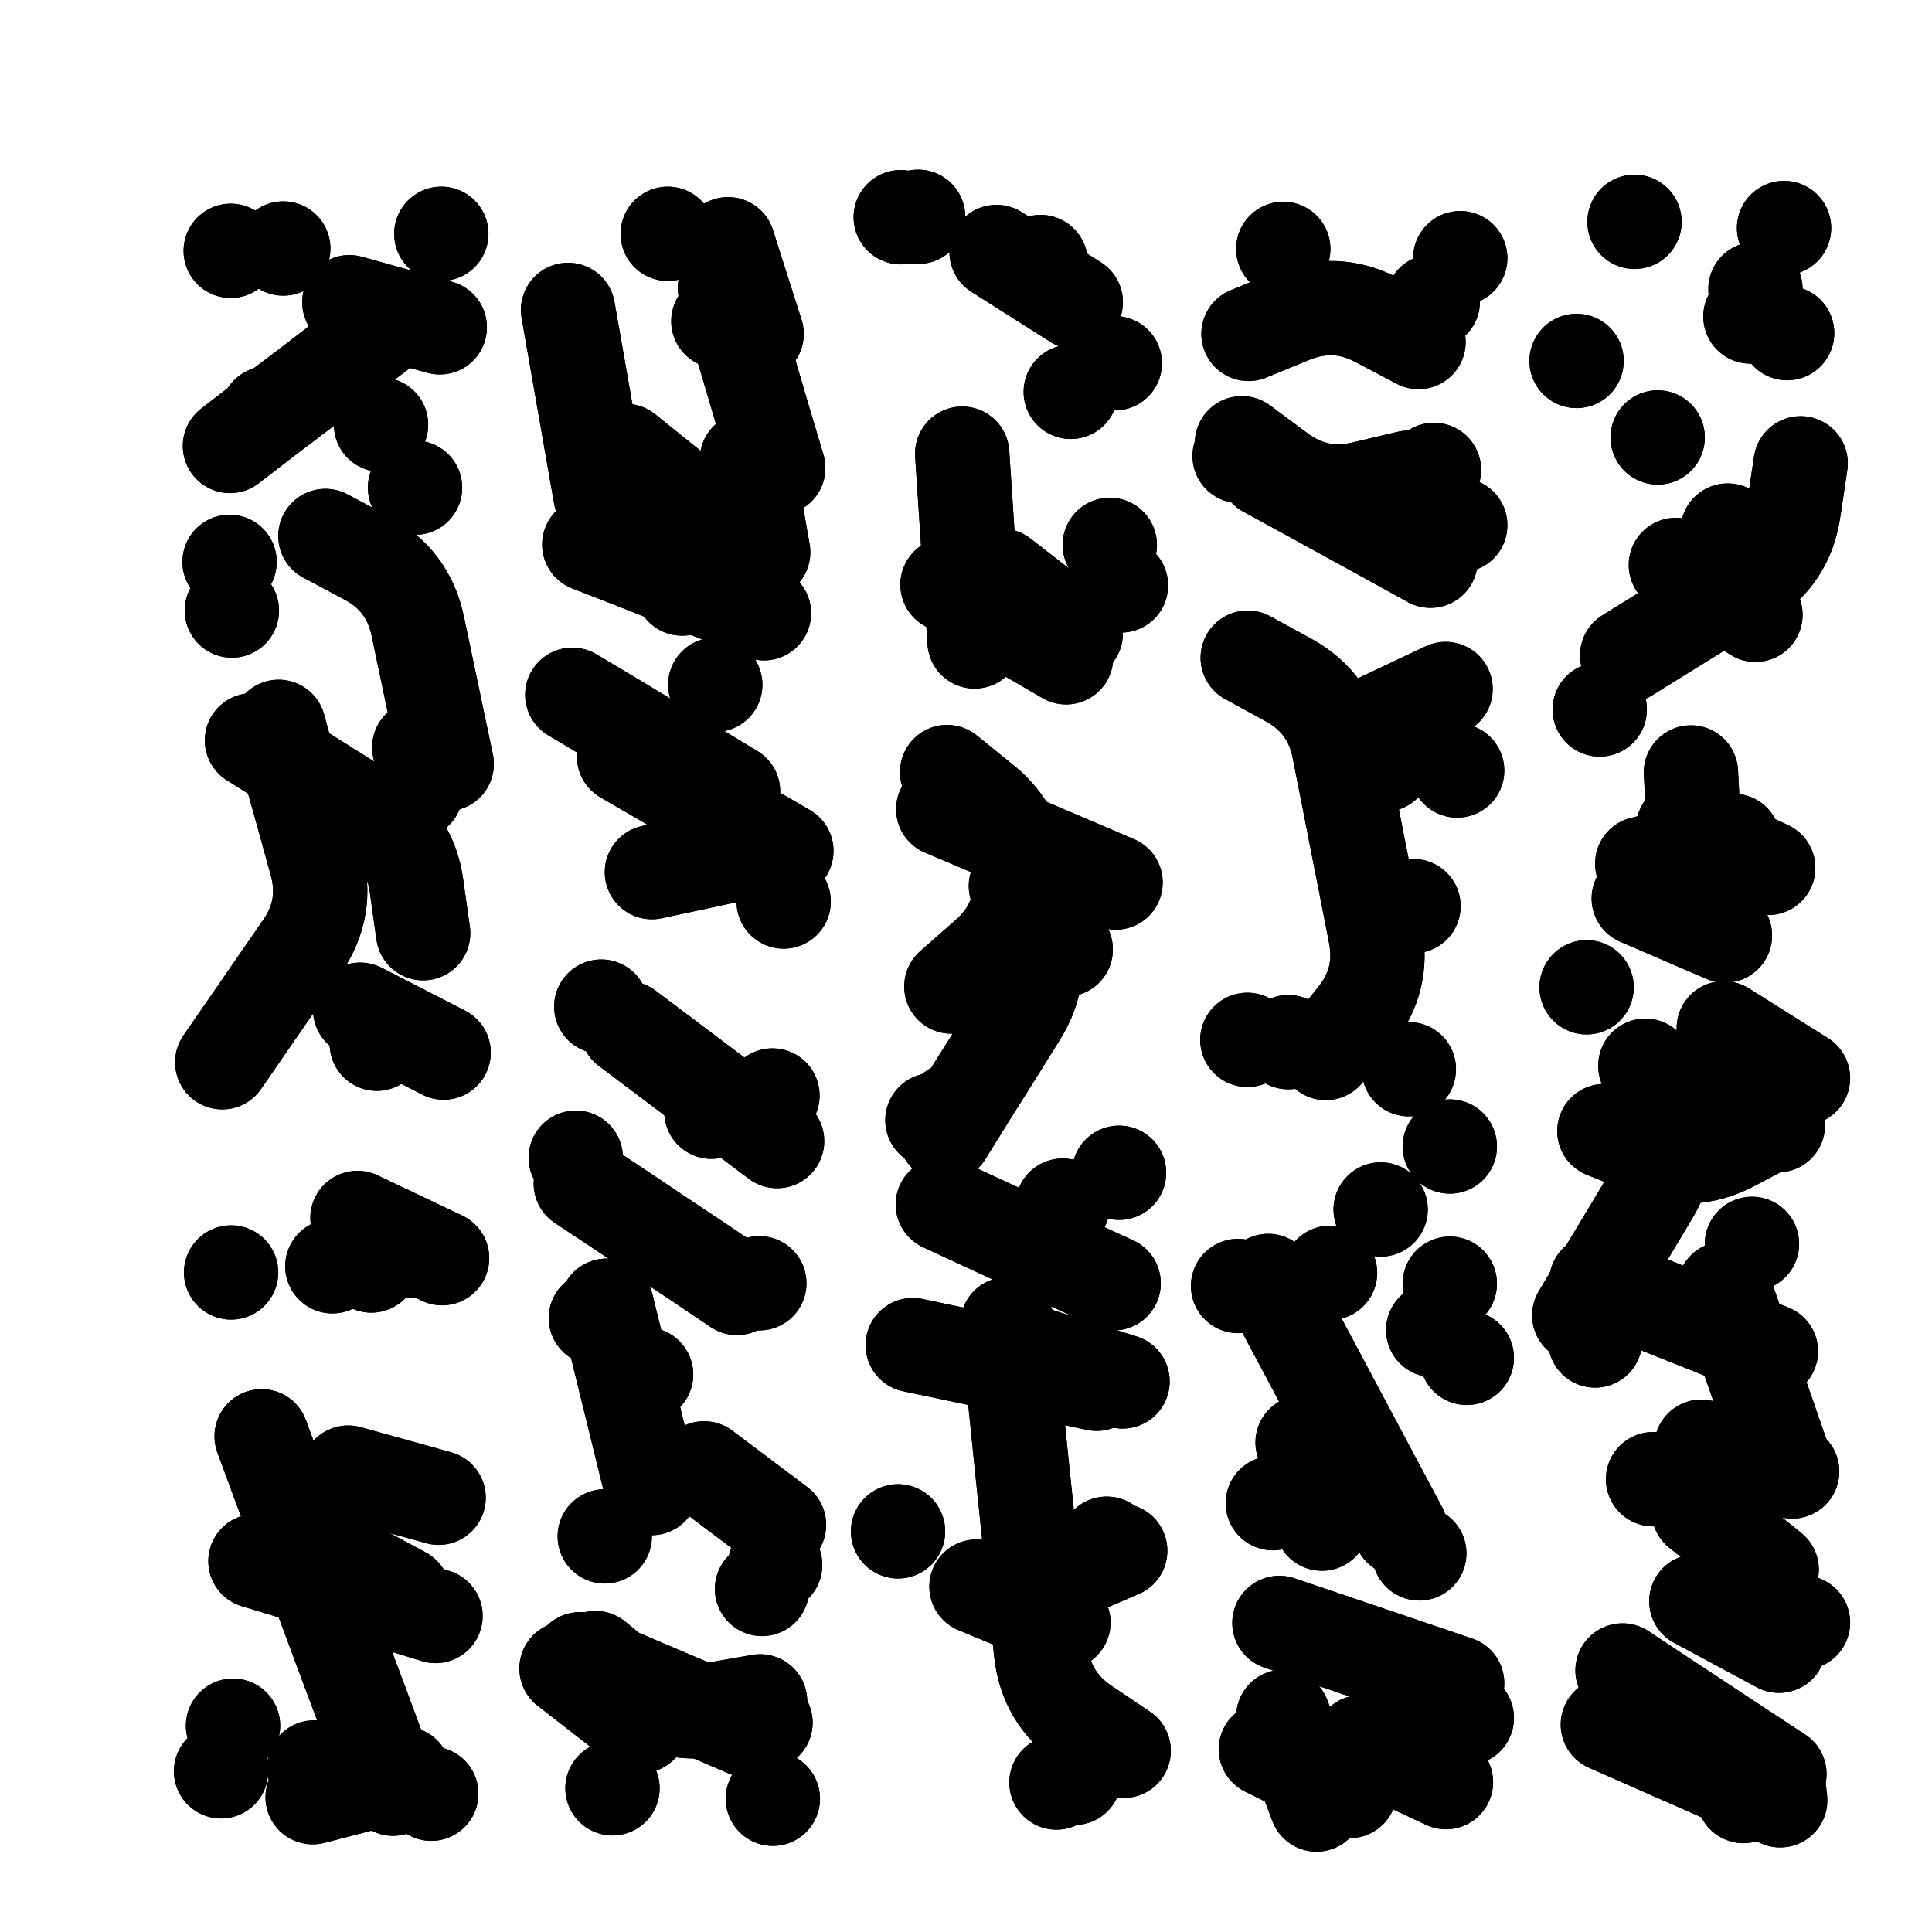 <svg xmlns="http://www.w3.org/2000/svg" viewBox="0 0 5000 5000"><title>Infinite Scribble #3516</title><defs><filter id="piece_3516_1_1_filter" x="-100" y="-100" width="5200" height="5200" filterUnits="userSpaceOnUse"><feGaussianBlur in="SourceGraphic" result="lineShape_1" stdDeviation="12200e-3"/><feColorMatrix in="lineShape_1" result="lineShape" type="matrix" values="1 0 0 0 0  0 1 0 0 0  0 0 1 0 0  0 0 0 14640e-3 -7320e-3"/><feGaussianBlur in="lineShape" result="shrank_blurred" stdDeviation="16100e-3"/><feColorMatrix in="shrank_blurred" result="shrank" type="matrix" values="1 0 0 0 0 0 1 0 0 0 0 0 1 0 0 0 0 0 15980e-3 -10980e-3"/><feColorMatrix in="lineShape" result="border_filled" type="matrix" values="0.6 0 0 0 -0.4  0 0.6 0 0 -0.4  0 0 0.6 0 -0.4  0 0 0 1 0"/><feComposite in="border_filled" in2="shrank" result="border" operator="out"/><feOffset in="lineShape" result="shapes_linestyle_bottom3" dx="58560e-3" dy="58560e-3"/><feOffset in="lineShape" result="shapes_linestyle_bottom2" dx="39040e-3" dy="39040e-3"/><feOffset in="lineShape" result="shapes_linestyle_bottom1" dx="19520e-3" dy="19520e-3"/><feMerge result="shapes_linestyle_bottom"><feMergeNode in="shapes_linestyle_bottom3"/><feMergeNode in="shapes_linestyle_bottom2"/><feMergeNode in="shapes_linestyle_bottom1"/></feMerge><feGaussianBlur in="shapes_linestyle_bottom" result="shapes_linestyle_bottomcontent_blurred" stdDeviation="16100e-3"/><feColorMatrix in="shapes_linestyle_bottomcontent_blurred" result="shapes_linestyle_bottomcontent" type="matrix" values="1 0 0 0 0 0 1 0 0 0 0 0 1 0 0 0 0 0 15980e-3 -10980e-3"/><feColorMatrix in="shapes_linestyle_bottomcontent" result="shapes_linestyle_bottomdark" type="matrix" values="0.6 0 0 0 -0.1  0 0.6 0 0 -0.1  0 0 0.6 0 -0.1  0 0 0 1 0"/><feColorMatrix in="shapes_linestyle_bottom" result="shapes_linestyle_bottomborderblack" type="matrix" values="0.6 0 0 0 -0.4  0 0.6 0 0 -0.4  0 0 0.6 0 -0.4  0 0 0 1 0"/><feGaussianBlur in="lineShape" result="shapes_linestyle_frontshrank_blurred" stdDeviation="16100e-3"/><feColorMatrix in="shapes_linestyle_frontshrank_blurred" result="shapes_linestyle_frontshrank" type="matrix" values="1 0 0 0 0 0 1 0 0 0 0 0 1 0 0 0 0 0 15980e-3 -10980e-3"/><feMerge result="shapes_linestyle"><feMergeNode in="shapes_linestyle_bottomborderblack"/><feMergeNode in="shapes_linestyle_bottomdark"/><feMergeNode in="shapes_linestyle_frontshrank"/></feMerge><feComposite in="shapes_linestyle" in2="shrank" result="shapes_linestyle_cropped" operator="over"/><feComposite in="border" in2="shapes_linestyle_cropped" result="shapes" operator="over"/></filter><filter id="piece_3516_1_1_shadow" x="-100" y="-100" width="5200" height="5200" filterUnits="userSpaceOnUse"><feColorMatrix in="SourceGraphic" result="result_blackened" type="matrix" values="0 0 0 0 0  0 0 0 0 0  0 0 0 0 0  0 0 0 0.8 0"/><feGaussianBlur in="result_blackened" result="result_blurred" stdDeviation="73200e-3"/><feComposite in="SourceGraphic" in2="result_blurred" result="result" operator="over"/></filter><filter id="piece_3516_1_1_overall" x="-100" y="-100" width="5200" height="5200" filterUnits="userSpaceOnUse"><feTurbulence result="background_texture_bumps" type="fractalNoise" baseFrequency="45e-3" numOctaves="3"/><feDiffuseLighting in="background_texture_bumps" result="background_texture" surfaceScale="1" diffuseConstant="2" lighting-color="#aaa"><feDistantLight azimuth="225" elevation="20"/></feDiffuseLighting><feColorMatrix in="background_texture" result="background_texturelightened" type="matrix" values="0.6 0 0 0 0.8  0 0.6 0 0 0.8  0 0 0.6 0 0.8  0 0 0 1 0"/><feColorMatrix in="SourceGraphic" result="background_darkened" type="matrix" values="2 0 0 0 -1  0 2 0 0 -1  0 0 2 0 -1  0 0 0 1 0"/><feMorphology in="background_darkened" result="background_glow_1_thicken" operator="dilate" radius="0"/><feColorMatrix in="background_glow_1_thicken" result="background_glow_1_thicken_colored" type="matrix" values="0 0 0 0 0  0 0 0 0 0  0 0 0 0 0  0 0 0 0.7 0"/><feGaussianBlur in="background_glow_1_thicken_colored" result="background_glow_1" stdDeviation="88800e-3"/><feMorphology in="background_darkened" result="background_glow_2_thicken" operator="dilate" radius="0"/><feColorMatrix in="background_glow_2_thicken" result="background_glow_2_thicken_colored" type="matrix" values="0 0 0 0 0  0 0 0 0 0  0 0 0 0 0  0 0 0 0 0"/><feGaussianBlur in="background_glow_2_thicken_colored" result="background_glow_2" stdDeviation="0"/><feComposite in="background_glow_1" in2="background_glow_2" result="background_glow" operator="out"/><feBlend in="background_glow" in2="background_texturelightened" result="background" mode="normal"/></filter><clipPath id="piece_3516_1_1_clip"><rect x="0" y="0" width="5000" height="5000"/></clipPath><g id="layer_4" filter="url(#piece_3516_1_1_filter)" stroke-width="244" stroke-linecap="round" fill="none"><path d="M 560 3600 Q 560 3600 602 3714 Q 645 3828 687 3942 Q 730 4056 772 4170 Q 815 4284 857 4398 L 900 4512 M 604 1764 Q 604 1764 636 1881 Q 669 1998 701 2115 Q 734 2232 665 2332 Q 596 2432 527 2532 L 458 2632 M 787 665 L 1021 730 M 743 3160 L 743 3160 M 725 1270 Q 725 1270 832 1327 Q 939 1384 964 1503 Q 989 1622 1014 1741 L 1039 1860 M 486 4349 L 486 4349" stroke="hsl(24,100%,50%)"/><path d="M 1705 3683 L 1899 3829 M 1506 2544 Q 1506 2544 1603 2617 Q 1700 2690 1797 2763 L 1894 2836 M 1759 628 Q 1759 628 1793 744 Q 1828 861 1862 977 L 1897 1094 M 1498 1841 Q 1498 1841 1603 1902 Q 1708 1963 1813 2024 L 1918 2085 M 1558 1180 L 1648 1406 M 1848 3204 L 1848 3204 M 1424 4174 Q 1424 4174 1517 4251 Q 1611 4329 1730 4307 L 1850 4286 M 1425 3294 L 1425 3294" stroke="hsl(55,100%,47%)"/><path d="M 2334 1881 Q 2334 1881 2428 1957 Q 2523 2033 2525 2154 Q 2528 2276 2436 2356 L 2345 2436 M 2373 1057 Q 2373 1057 2381 1178 Q 2389 1300 2397 1421 L 2405 1543 M 2245 3364 Q 2245 3364 2364 3389 Q 2483 3414 2602 3439 L 2721 3464 M 2617 4496 L 2617 4496 M 2576 561 L 2576 561 M 2633 3003 L 2633 3003 M 2784 1398 L 2784 1398 M 2559 3992 L 2782 3896 M 2296 2782 L 2296 2782 M 2207 3846 L 2207 3846 M 2214 445 L 2214 445" stroke="hsl(138,100%,44%)"/><path d="M 3404 1770 L 3624 1666 M 3635 2850 L 3635 2850 M 3594 1099 L 3594 1099 M 3541 2228 L 3541 2228 M 3159 4410 L 3376 4518 M 3165 3198 Q 3165 3198 3222 3305 Q 3279 3412 3336 3519 Q 3393 3626 3450 3733 L 3507 3840 M 3114 747 Q 3114 747 3226 701 Q 3339 655 3446 711 L 3554 768 M 3679 4329 L 3679 4329 M 3217 2580 L 3217 2580 M 3635 3205 L 3635 3205" stroke="hsl(214,100%,50%)"/><path d="M 4094 1579 Q 4094 1579 4197 1515 Q 4301 1451 4404 1387 Q 4508 1323 4525 1202 L 4543 1082 M 4173 1015 L 4173 1015 M 4426 631 L 4426 631 M 4345 3218 Q 4345 3218 4385 3333 Q 4425 3448 4465 3563 L 4505 3678 M 4161 3711 L 4161 3711 M 4082 4206 Q 4082 4206 4183 4273 Q 4285 4340 4386 4407 L 4488 4474 M 4133 2118 L 4369 2059 M 4035 2810 Q 4035 2810 4147 2855 Q 4260 2901 4367 2844 L 4475 2787 M 3989 2438 L 3989 2438 M 4011 3352 L 4011 3352" stroke="hsl(264,100%,55%)"/></g><g id="layer_3" filter="url(#piece_3516_1_1_filter)" stroke-width="244" stroke-linecap="round" fill="none"><path d="M 844 3158 L 844 3158 M 815 2496 L 1031 2607 M 1025 488 L 1025 488 M 544 3923 Q 544 3923 660 3958 Q 777 3994 893 4029 L 1010 4065 M 480 532 L 480 532 M 957 1145 L 957 1145 M 455 4467 L 455 4467 M 968 1817 L 968 1817 M 575 953 L 575 953 M 477 1337 L 477 1337 M 999 4525 L 999 4525" stroke="hsl(7,100%,53%)"/><path d="M 1864 4341 L 1864 4341 M 1364 1681 Q 1364 1681 1468 1743 Q 1572 1806 1676 1868 L 1780 1931 M 1767 515 L 1841 747 M 1889 3933 L 1889 3933 M 1353 685 Q 1353 685 1374 805 Q 1395 925 1416 1045 L 1437 1165 M 1882 2718 L 1882 2718 M 1816 1072 L 1858 1312 M 1555 3440 L 1555 3440 M 1439 2488 L 1439 2488 M 1448 3859 L 1448 3859 M 1468 4511 L 1468 4511 M 1373 2879 L 1373 2879" stroke="hsl(40,100%,53%)"/><path d="M 2779 2918 L 2779 2918 M 2324 1977 Q 2324 1977 2435 2024 Q 2547 2072 2658 2119 L 2770 2167 M 2490 3310 Q 2490 3310 2502 3431 Q 2515 3552 2527 3673 Q 2540 3794 2552 3915 Q 2565 4036 2577 4157 Q 2590 4278 2690 4346 L 2791 4414 M 2335 1396 L 2335 1396 M 2349 2755 L 2349 2755 M 2654 897 L 2654 897 M 2259 444 L 2259 444 M 2755 1293 L 2755 1293" stroke="hsl(88,100%,51%)"/><path d="M 3456 3013 L 3456 3013 M 3097 1030 Q 3097 1030 3194 1102 Q 3292 1175 3410 1147 L 3529 1119 M 3465 1862 L 3465 1862 M 3591 663 L 3591 663 M 3111 2574 L 3111 2574 M 3556 3903 L 3556 3903 M 3177 3773 L 3177 3773 M 3405 4392 L 3625 4495 M 3679 3397 L 3679 3397" stroke="hsl(186,100%,47%)"/><path d="M 4286 3627 L 4521 3691 M 4344 2544 L 4549 2673 M 4220 1345 L 4426 1474 M 4113 457 L 4113 457 M 4508 745 L 4508 745 M 4044 4346 Q 4044 4346 4155 4395 Q 4267 4444 4378 4493 L 4490 4542 M 4417 3102 L 4417 3102 M 4239 2026 L 4459 2129 M 4549 4082 L 4549 4082" stroke="hsl(242,100%,59%)"/></g><g id="layer_2" filter="url(#piece_3516_1_1_filter)" stroke-width="244" stroke-linecap="round" fill="none"><path d="M 784 3694 L 1018 3759 M 869 982 L 869 982 M 959 1932 L 959 1932 M 692 4534 L 928 4473 M 858 2584 L 858 2584 M 616 526 L 616 526 M 481 3176 L 481 3176 M 483 1463 L 483 1463 M 949 3119 L 949 3119" stroke="hsl(333,100%,57%)"/><path d="M 1502 1050 L 1691 1202 M 1734 1655 L 1734 1655 M 1724 2760 L 1724 2760 M 1384 4177 Q 1384 4177 1496 4224 Q 1608 4272 1720 4319 L 1832 4367 M 1453 3262 Q 1453 3262 1482 3380 Q 1511 3498 1540 3616 L 1569 3734 M 1911 2216 L 1911 2216 M 1611 488 L 1611 488" stroke="hsl(24,100%,58%)"/><path d="M 2432 1462 L 2642 1584 M 2556 3385 L 2788 3458 M 2512 2176 Q 2512 2176 2549 2291 Q 2587 2407 2522 2510 Q 2458 2613 2393 2716 L 2329 2819 M 2410 3989 L 2635 4082 M 2768 823 L 2768 823" stroke="hsl(55,100%,55%)"/><path d="M 3194 4083 Q 3194 4083 3309 4122 Q 3424 4161 3539 4200 L 3654 4239 M 3529 2650 L 3529 2650 M 3254 3616 L 3254 3616 M 3159 1100 Q 3159 1100 3265 1158 Q 3372 1217 3478 1275 L 3585 1334 M 3325 3177 L 3325 3177 M 3654 1877 L 3654 1877 M 3204 527 L 3204 527" stroke="hsl(138,100%,52%)"/><path d="M 4354 1256 L 4354 1256 M 4023 1719 L 4023 1719 M 4014 3200 Q 4014 3200 4127 3245 Q 4240 3290 4353 3335 L 4466 3380 M 4273 4027 L 4487 4142 M 4124 2208 L 4347 2304 M 4488 4523 L 4488 4523 M 4500 473 L 4500 473 M 3963 817 L 3963 817 M 4245 2748 L 4484 2795" stroke="hsl(214,100%,58%)"/></g><g id="layer_1" filter="url(#piece_3516_1_1_filter)" stroke-width="244" stroke-linecap="round" fill="none"><path d="M 808 3035 L 1027 3139 M 713 3893 L 927 4008 M 535 1799 Q 535 1799 637 1863 Q 740 1928 842 1992 Q 945 2057 961 2177 L 978 2298 M 696 4457 L 696 4457 M 478 1037 Q 478 1037 574 963 Q 671 890 767 816 L 864 743" stroke="hsl(291,100%,65%)"/><path d="M 1349 4201 L 1541 4350 M 1570 2140 L 1808 2089 M 1855 3995 L 1855 3995 M 1408 1292 Q 1408 1292 1521 1336 Q 1634 1381 1747 1425 L 1860 1470 M 1386 2946 Q 1386 2946 1487 3013 Q 1588 3081 1689 3148 L 1790 3216 M 1742 714 L 1742 714 M 1883 4538 L 1883 4538" stroke="hsl(7,100%,61%)"/><path d="M 2641 2340 L 2641 2340 M 2747 3878 L 2747 3878 M 2323 3000 Q 2323 3000 2433 3051 Q 2544 3102 2654 3153 L 2765 3204 M 2475 1373 L 2667 1522 M 2663 4484 L 2663 4484 M 2462 535 L 2667 665" stroke="hsl(40,100%,61%)"/><path d="M 3112 1585 Q 3112 1585 3218 1643 Q 3325 1702 3348 1821 Q 3372 1941 3395 2060 Q 3419 2180 3442 2299 Q 3466 2419 3390 2513 L 3314 2608 M 3091 1063 L 3091 1063 M 3204 4326 L 3290 4553 M 3304 3826 L 3304 3826 M 3662 551 L 3662 551 M 3592 3325 L 3592 3325 M 3662 1242 L 3662 1242 M 3087 3211 L 3087 3211" stroke="hsl(88,100%,59%)"/><path d="M 4141 2641 Q 4141 2641 4180 2756 Q 4220 2871 4157 2975 Q 4095 3079 4032 3183 L 3970 3287 M 4279 3793 L 4468 3945 M 4413 702 L 4413 702 M 4395 4531 L 4395 4531 M 4500 1243 L 4500 1243 M 4259 1882 L 4272 2125" stroke="hsl(186,100%,56%)"/></g></defs><g filter="url(#piece_3516_1_1_overall)" clip-path="url(#piece_3516_1_1_clip)"><use href="#layer_4"/><use href="#layer_3"/><use href="#layer_2"/><use href="#layer_1"/></g><g clip-path="url(#piece_3516_1_1_clip)"><use href="#layer_4" filter="url(#piece_3516_1_1_shadow)"/><use href="#layer_3" filter="url(#piece_3516_1_1_shadow)"/><use href="#layer_2" filter="url(#piece_3516_1_1_shadow)"/><use href="#layer_1" filter="url(#piece_3516_1_1_shadow)"/></g></svg>